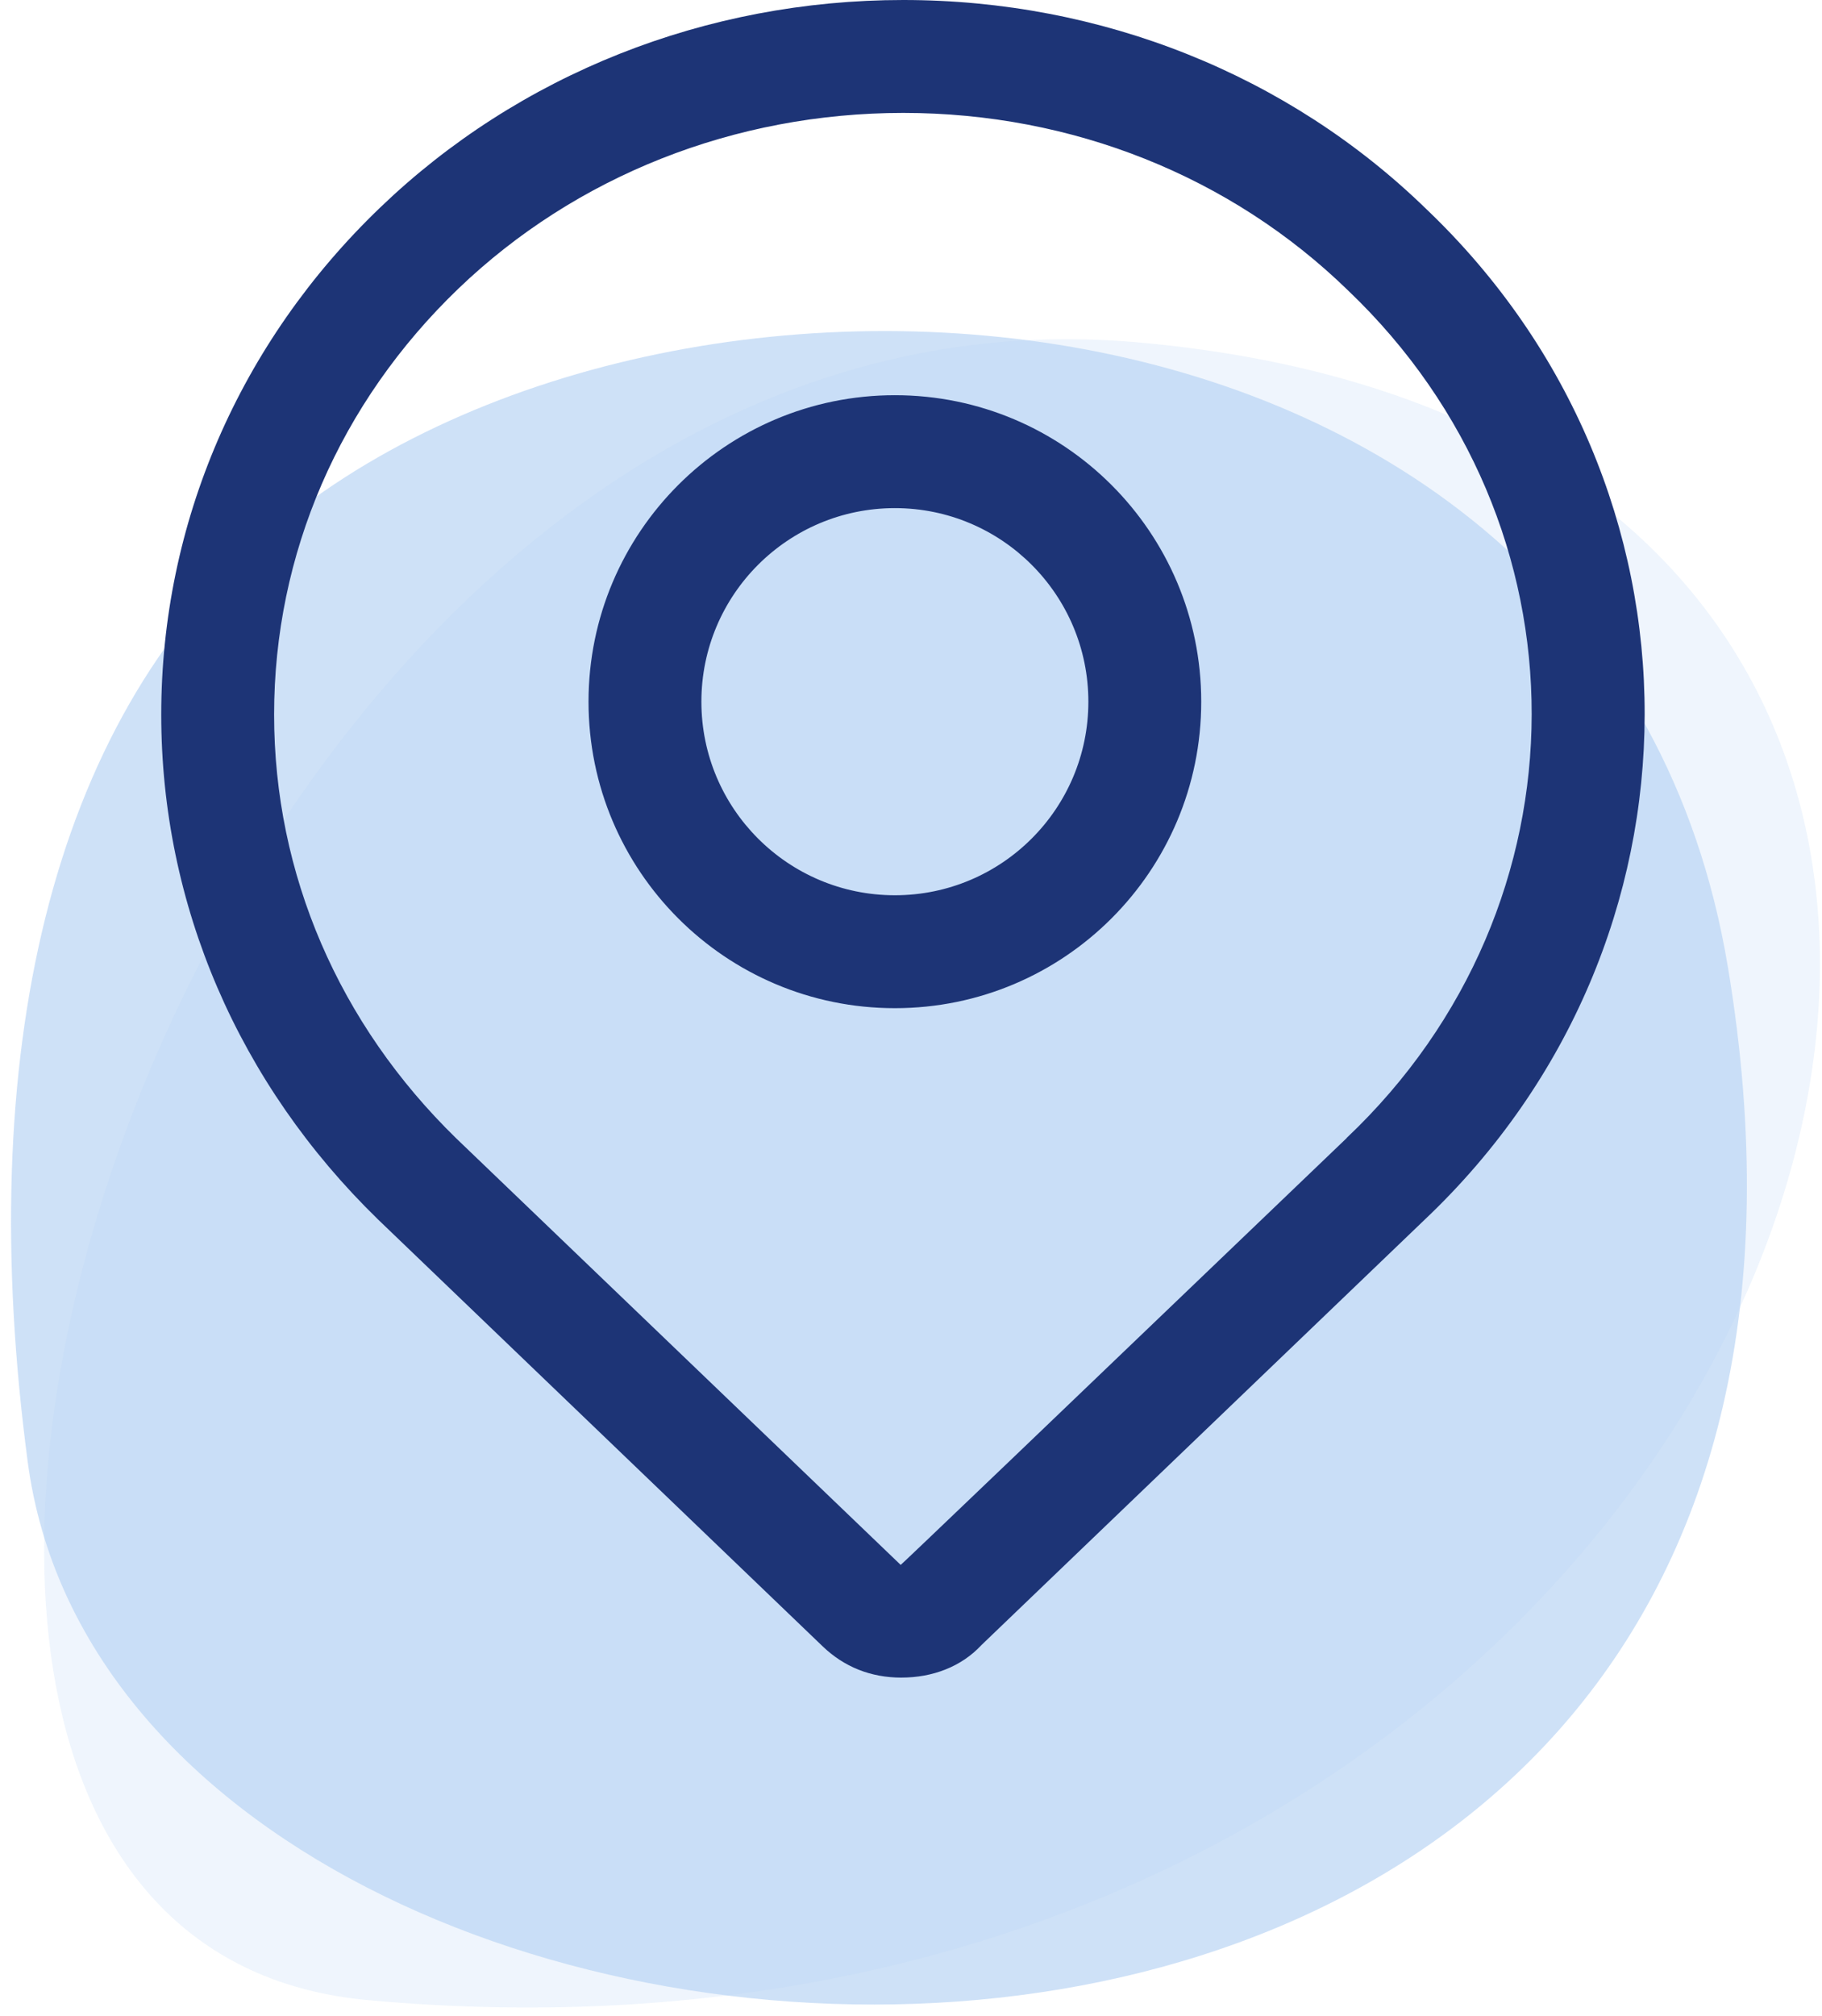 <svg xmlns="http://www.w3.org/2000/svg" width="113" height="125" fill-rule="evenodd" xmlns:v="https://vecta.io/nano"><g fill="#4a90e2" opacity=".398"><path d="M70.5 21.22c76.942 6.76 41.968 111-47.71 102.77C-20.385 120.027 11.06 15.998 70.5 21.22z" opacity=".232"/><path d="M107.16 59.93c13.9 83.467-99.327 76.746-105.44 30.702-3.337-25.137 1.346-45.68 14.676-57.308 24.728-21.57 83.352-17.9 90.763 26.605z" opacity=".68"/></g><path d="M55.9 104c-1.888 0-3.543-.657-4.878-1.938L23.447 75.6C14.797 67.185 10 56.092 10 44.3c0-11.864 4.846-23.057 13.577-31.433C32.183 4.602 43.778 0 56.02 0c12.285 0 23.877 4.63 32.436 12.957 18.097 17.244 18.06 45.47-.103 62.66l-27.476 26.358c-1.26 1.36-3.055 2.024-4.968 2.024zm.134-7.008zm27.48-26.443C98.79 56.1 98.824 32.504 83.6 18 76.334 10.93 66.496 7 56.02 7c-10.448 0-20.303 3.9-27.598 10.9C21.058 24.975 17 34.348 17 44.3c0 9.888 4.018 19.18 11.3 26.275l27.56 26.438c.037-.003 9.255-8.82 27.655-26.454zM55.5 62.5c-10.493 0-19-8.507-19-19s8.507-19 19-19 19 8.507 19 19-8.507 19-19 19zm0-7c6.627 0 12-5.373 12-12s-5.373-12-12-12-12 5.373-12 12 5.373 12 12 12z" fill="#1d3476" fill-rule="nonzero"/></svg>
